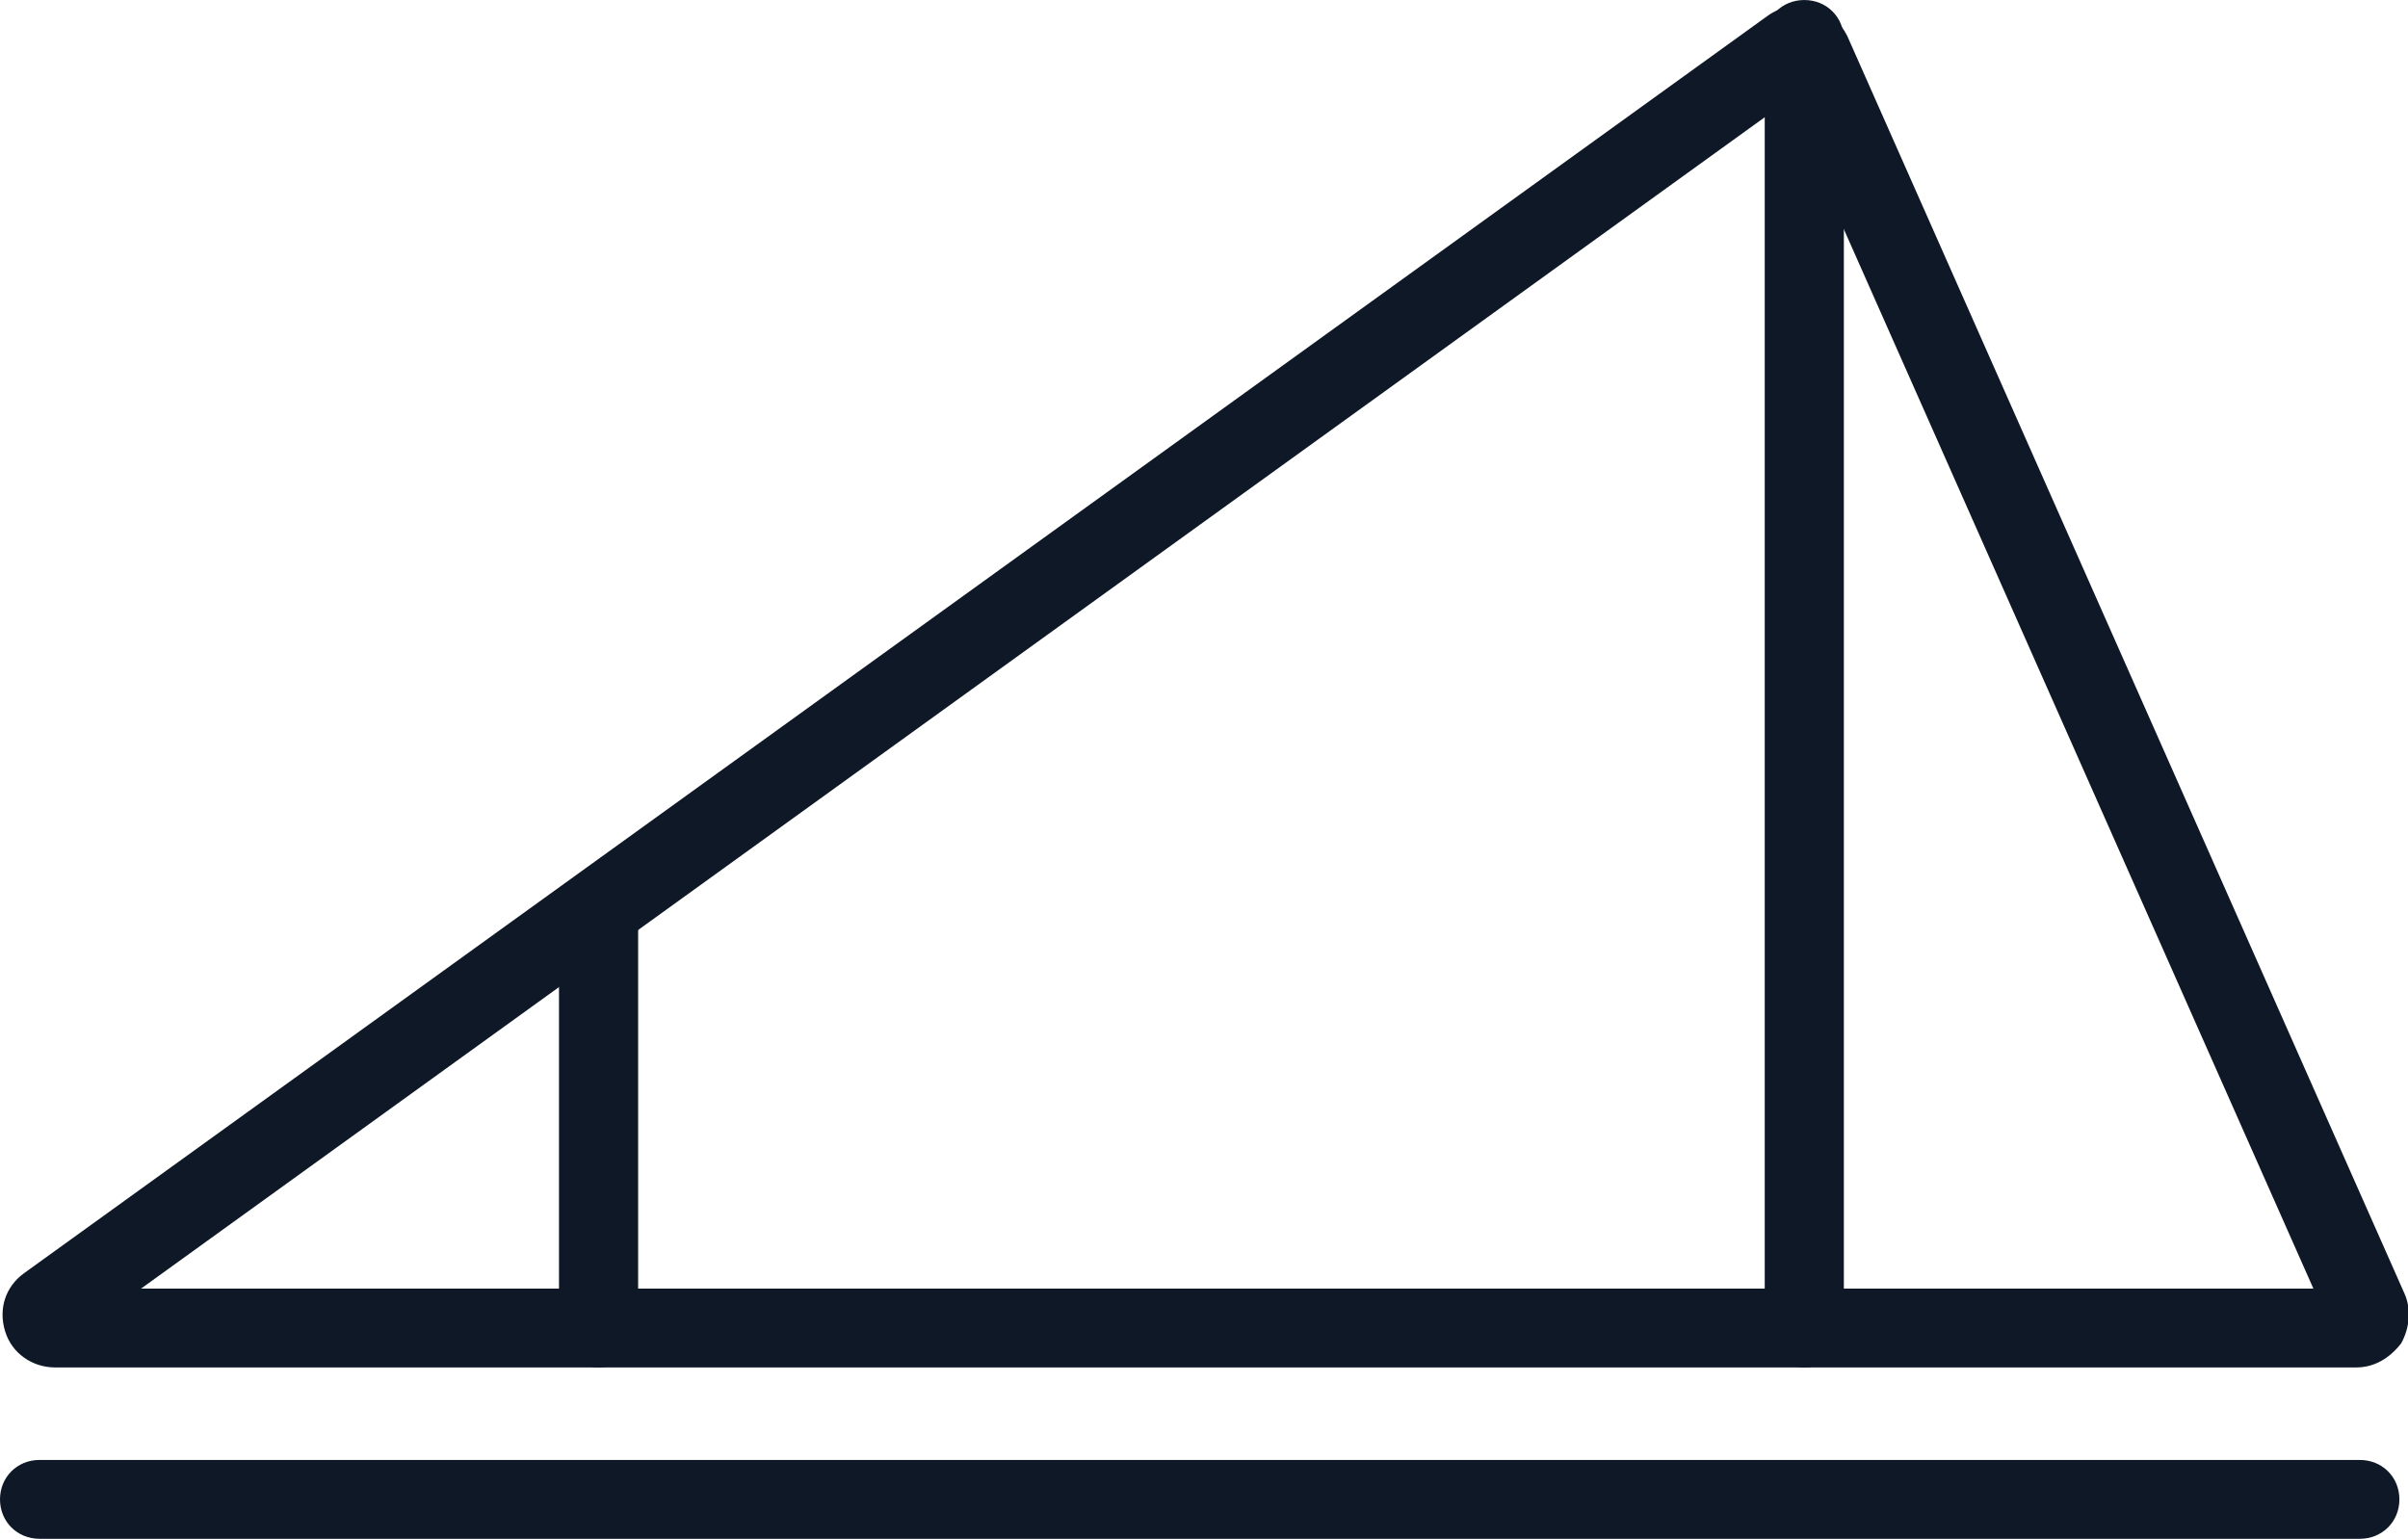<svg width="133" height="85" viewBox="0 0 133 85" fill="none" xmlns="http://www.w3.org/2000/svg">
<g clip-path="url(#clip0_1707_11074)">
<path d="M130.34 85.002H2.185C0.95 85.002 0 84.055 0 82.825C0 81.594 0.95 80.647 2.185 80.647H130.34C131.575 80.647 132.525 81.594 132.525 82.825C132.525 84.055 131.575 85.002 130.34 85.002Z" fill="#0E1826"/>
<path d="M130.15 75.536H3.04C1.805 75.536 0.665 74.779 0.285 73.548C-0.095 72.318 0.285 71.087 1.33 70.33L97.66 0.853C98.325 0.38 99.275 0.191 100.13 0.38C100.985 0.569 101.65 1.232 102.03 1.989L132.81 71.466C133.19 72.318 133.095 73.359 132.62 74.211C131.955 75.063 131.1 75.536 130.15 75.536ZM7.79 71.182H127.775L98.705 5.586L7.79 71.182Z" fill="#0E1826"/>
<path d="M99.656 75.536C98.421 75.536 97.471 74.589 97.471 73.359V2.179C97.471 0.948 98.421 0.001 99.656 0.001C100.891 0.001 101.841 0.948 101.841 2.179V73.359C101.841 74.589 100.891 75.536 99.656 75.536Z" fill="#0E1826"/>
<path d="M33.06 75.536C31.825 75.536 30.875 74.59 30.875 73.359V50.263C30.875 49.033 31.825 48.086 33.06 48.086C34.295 48.086 35.245 49.033 35.245 50.263V73.359C35.245 74.59 34.2 75.536 33.06 75.536Z" fill="#0E1826"/>
</g>
<defs>
<clipPath id="clip0_1707_11074">
<rect width="133" height="85" fill="white" transform="translate(0 0.001)"/>
</clipPath>
</defs>
</svg>
